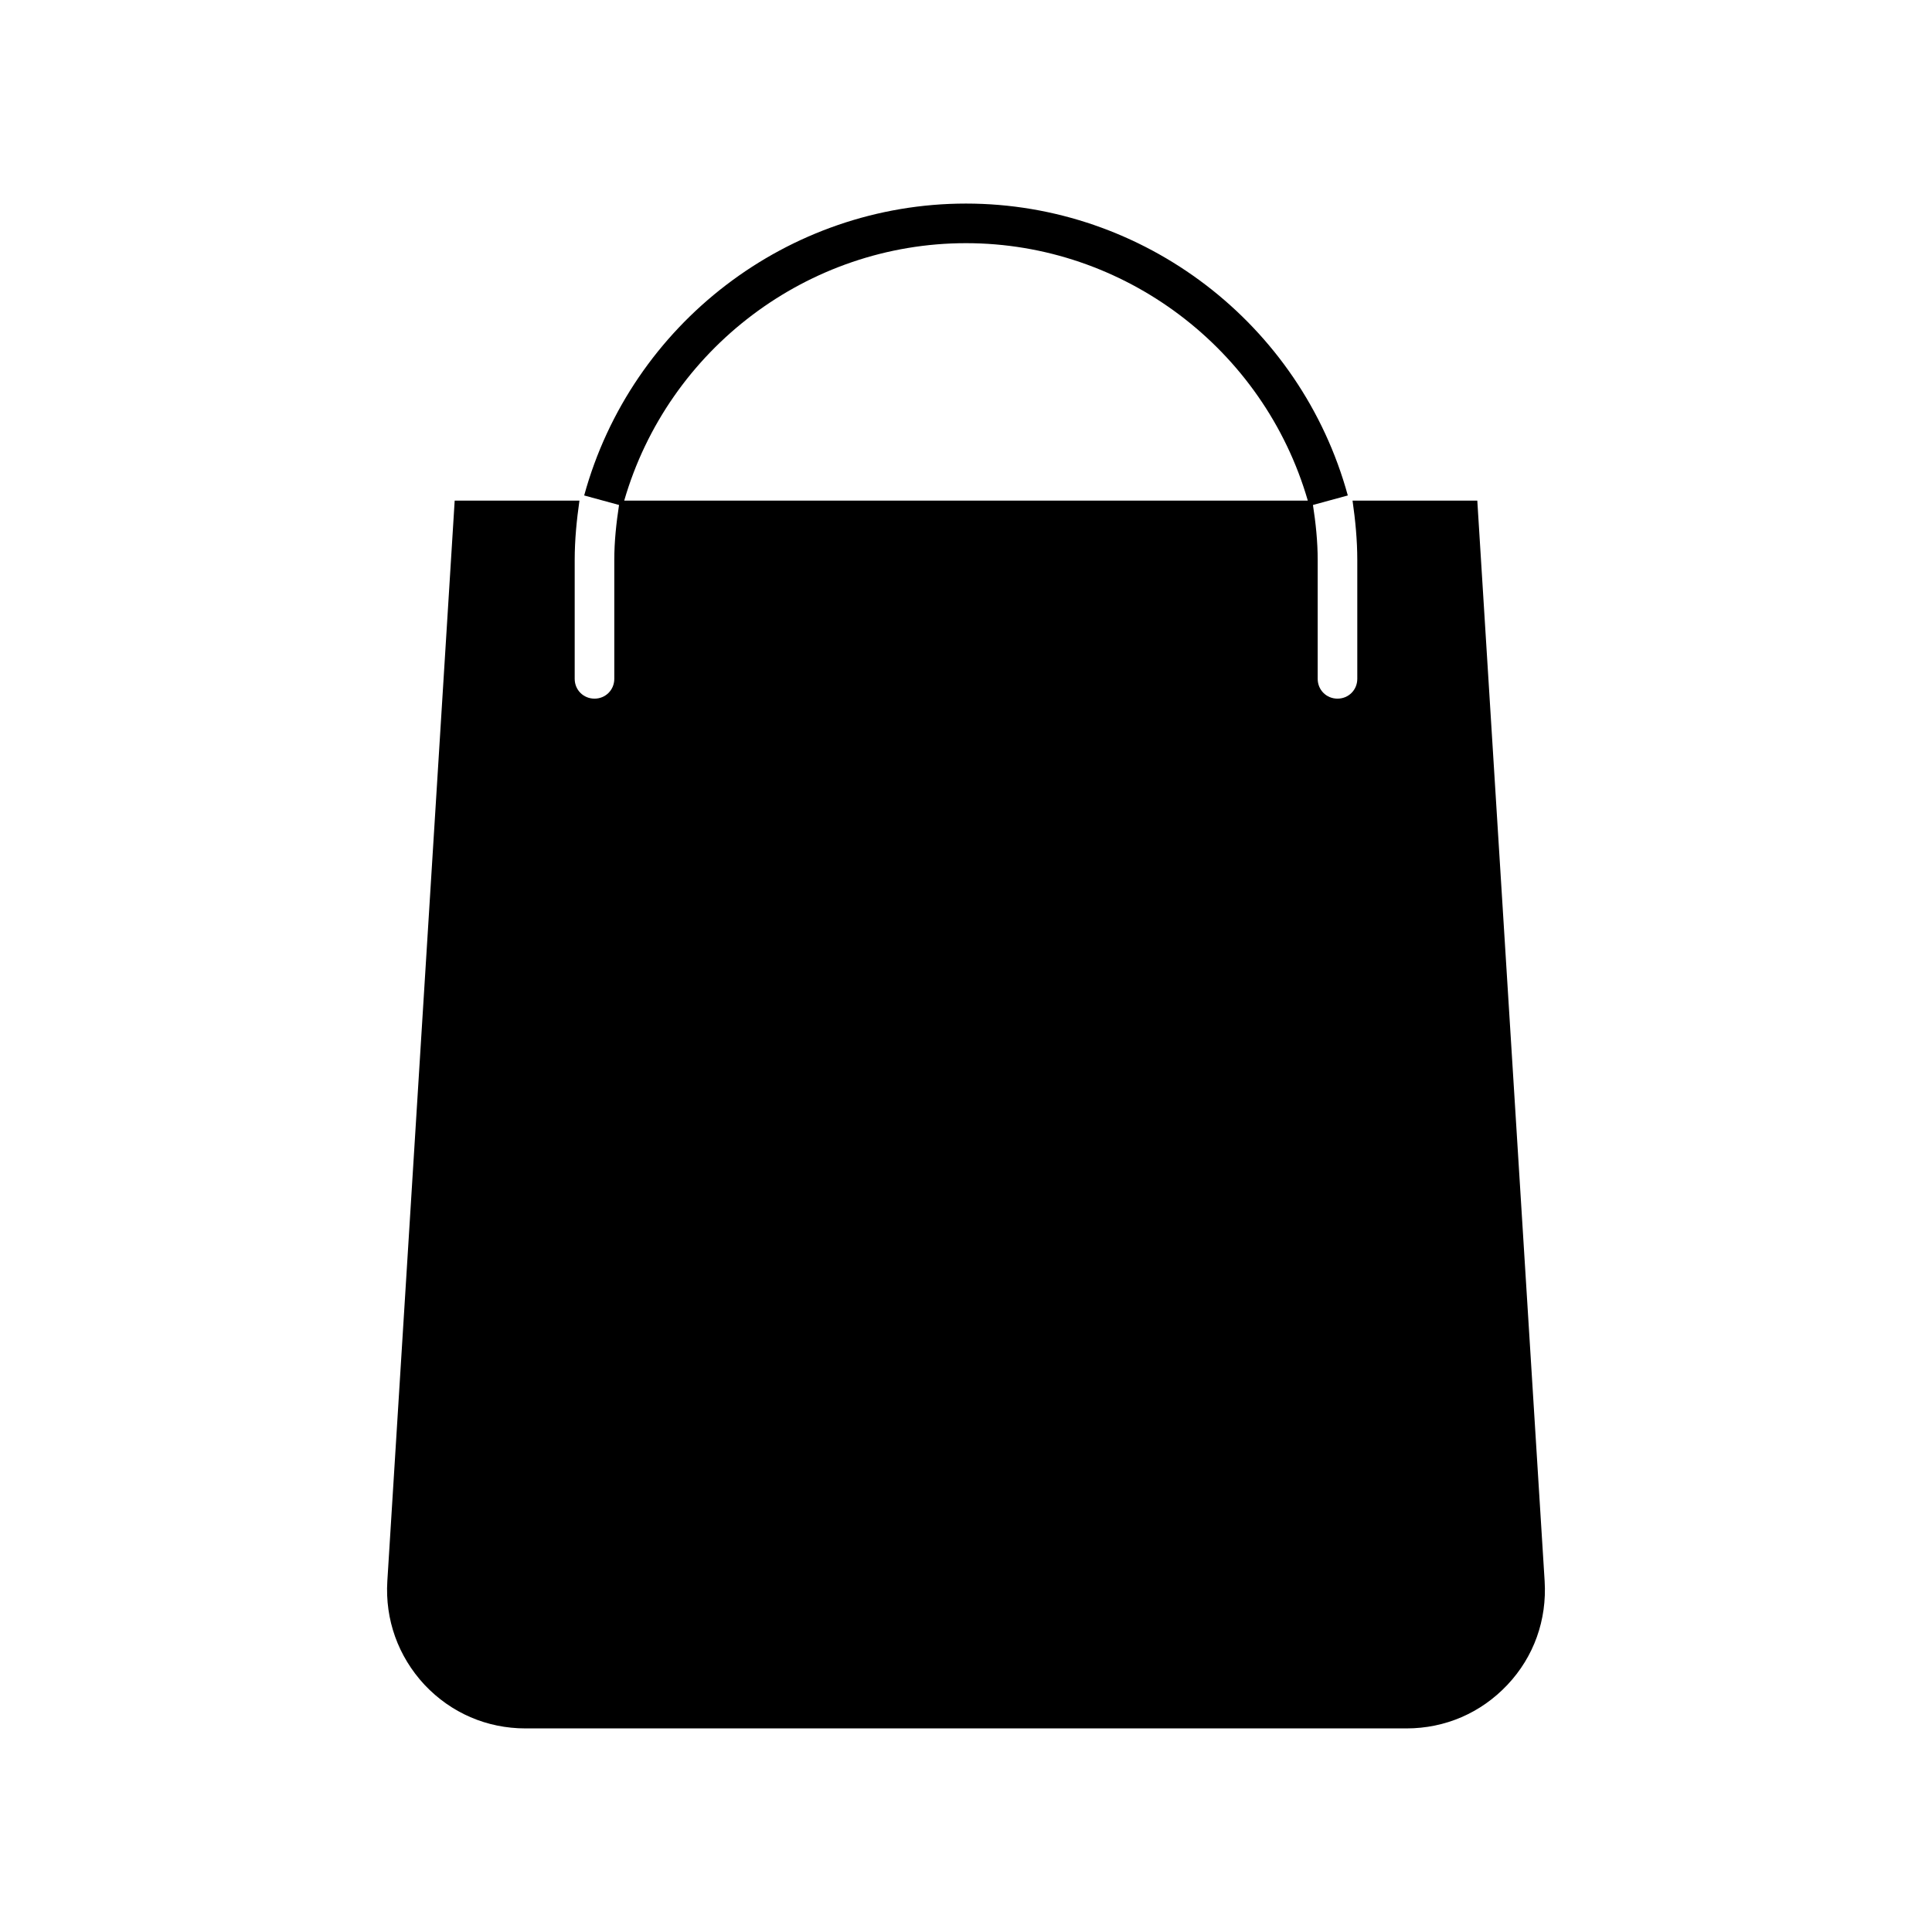 <?xml version="1.0" encoding="UTF-8"?>
<!-- Uploaded to: ICON Repo, www.svgrepo.com, Generator: ICON Repo Mixer Tools -->
<svg fill="#000000" width="800px" height="800px" version="1.1" viewBox="144 144 512 512" xmlns="http://www.w3.org/2000/svg">
 <path d="m535.5 276.67h-33.062c0.734 5.144 1.258 10.391 1.258 15.742v31.488c0 2.938-2.309 5.246-5.246 5.246s-5.246-2.309-5.246-5.246v-31.488c0-4.934-0.523-9.867-1.258-14.59l9.238-2.519c-12.496-45.551-54.062-77.355-101.19-77.355-47.129 0-88.691 31.805-101.18 77.355l9.238 2.519c-0.734 4.828-1.258 9.656-1.258 14.59v31.488c0 2.938-2.309 5.246-5.246 5.246s-5.246-2.309-5.246-5.246v-31.488c0-5.352 0.523-10.602 1.258-15.742h-33.062l-17.848 286.33c-0.629 10.18 2.832 19.941 9.867 27.5 7.031 7.453 16.48 11.547 26.766 11.547h233.43c10.285 0 19.734-4.094 26.766-11.547s10.496-17.215 9.867-27.5zm-135.5-68.227c41.879 0 78.93 28.023 90.582 68.223l-181.16 0.004c11.648-40.203 48.703-68.227 90.582-68.227z"/>
</svg>